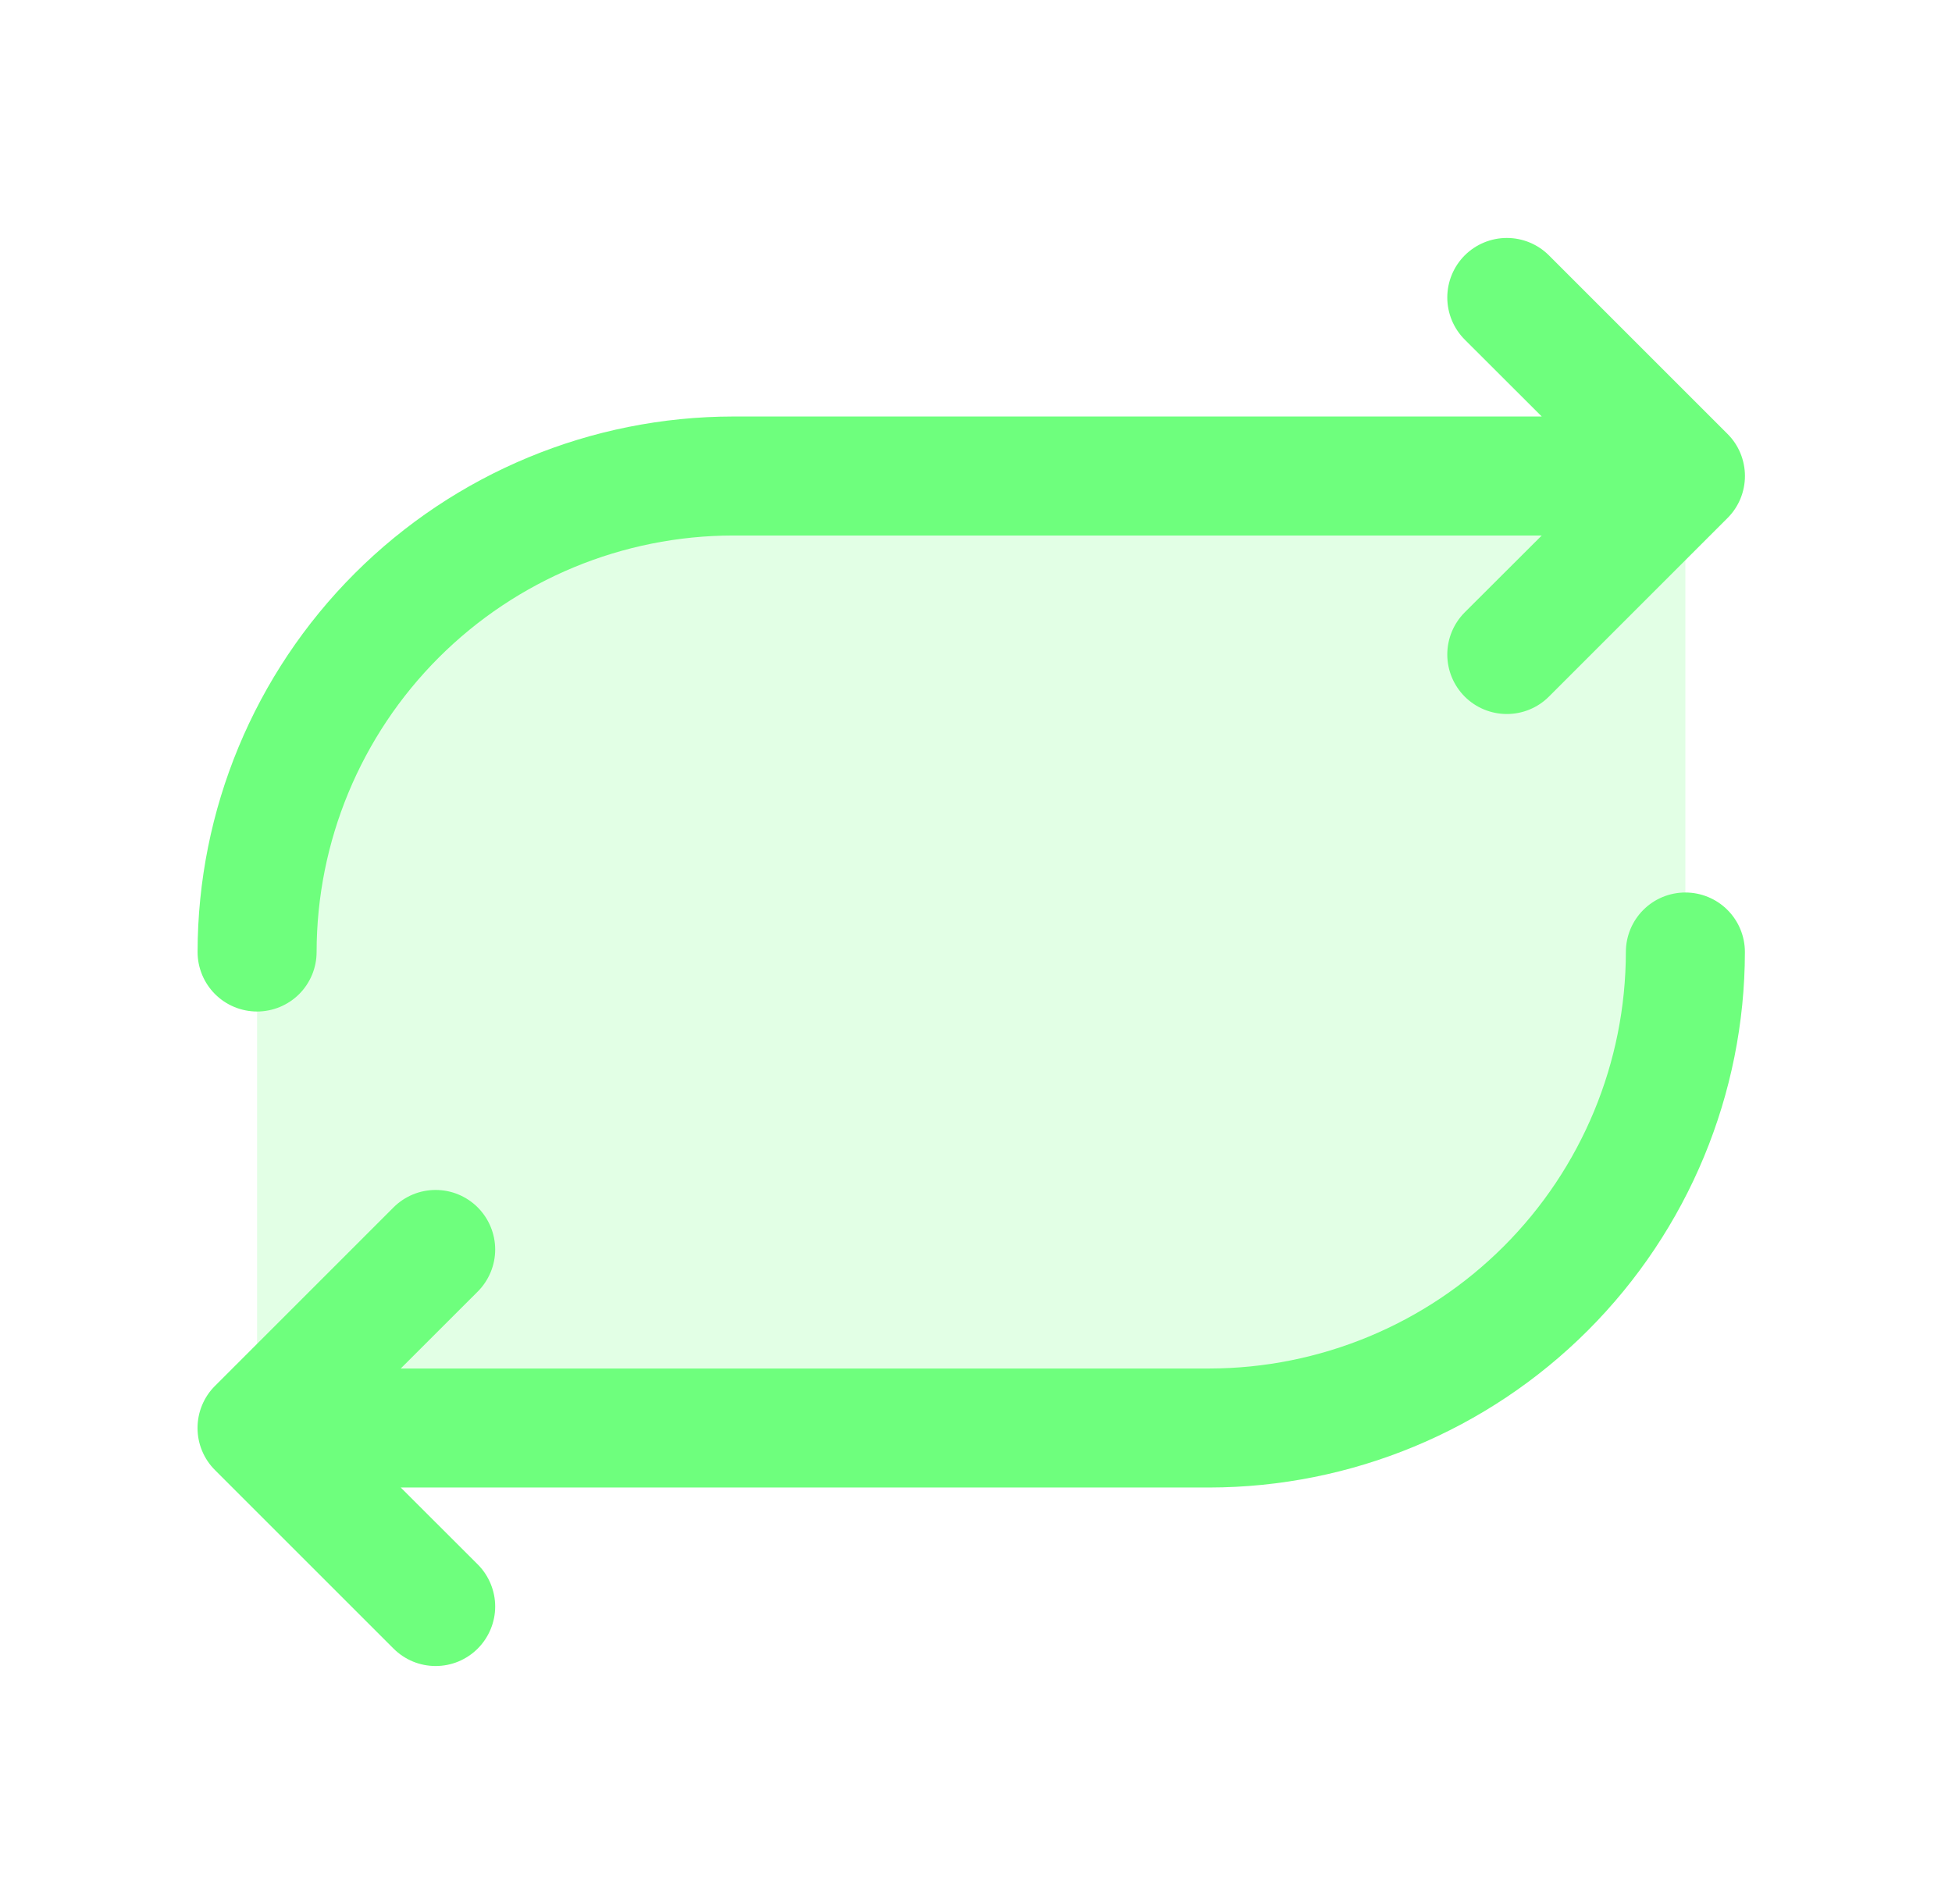 <svg width="41" height="40" viewBox="0 0 41 40" fill="none" xmlns="http://www.w3.org/2000/svg">
<path opacity="0.2" d="M35.4 10V20C35.4 22.652 34.346 25.196 32.471 27.071C30.596 28.946 28.052 30 25.4 30H5.4V20C5.4 17.348 6.453 14.804 8.329 12.929C10.204 11.054 12.748 10 15.4 10H35.4Z" fill="#6EFF7D"/>
<path d="M4.15 20C4.153 17.017 5.34 14.158 7.449 12.048C9.558 9.939 12.417 8.753 15.4 8.75H32.383L30.765 7.134C30.531 6.9 30.399 6.581 30.399 6.25C30.399 5.918 30.531 5.6 30.765 5.365C31 5.131 31.318 4.999 31.65 4.999C31.982 4.999 32.3 5.131 32.534 5.365L36.284 9.115C36.401 9.231 36.493 9.369 36.556 9.521C36.618 9.673 36.651 9.835 36.651 10C36.651 10.164 36.618 10.327 36.556 10.478C36.493 10.63 36.401 10.768 36.284 10.884L32.534 14.634C32.3 14.869 31.982 15 31.65 15C31.318 15 31 14.869 30.765 14.634C30.531 14.399 30.399 14.081 30.399 13.75C30.399 13.418 30.531 13.1 30.765 12.865L32.383 11.25H15.4C13.08 11.252 10.856 12.175 9.215 13.815C7.575 15.456 6.652 17.68 6.65 20C6.65 20.331 6.518 20.649 6.284 20.884C6.049 21.118 5.731 21.25 5.4 21.25C5.068 21.25 4.75 21.118 4.516 20.884C4.282 20.649 4.15 20.331 4.15 20ZM35.4 18.75C35.068 18.75 34.75 18.881 34.516 19.116C34.282 19.35 34.15 19.668 34.15 20C34.147 22.32 33.225 24.544 31.584 26.184C29.944 27.825 27.72 28.747 25.4 28.75H8.417L10.034 27.134C10.15 27.018 10.242 26.88 10.305 26.728C10.368 26.577 10.401 26.414 10.401 26.25C10.401 26.085 10.368 25.923 10.305 25.771C10.242 25.619 10.15 25.482 10.034 25.365C9.918 25.249 9.78 25.157 9.629 25.094C9.477 25.031 9.314 24.999 9.15 24.999C8.986 24.999 8.823 25.031 8.671 25.094C8.52 25.157 8.382 25.249 8.266 25.365L4.516 29.115C4.399 29.231 4.307 29.369 4.244 29.521C4.181 29.673 4.149 29.835 4.149 30C4.149 30.164 4.181 30.327 4.244 30.478C4.307 30.63 4.399 30.768 4.516 30.884L8.266 34.634C8.382 34.75 8.52 34.842 8.671 34.905C8.823 34.968 8.986 35 9.15 35C9.314 35 9.477 34.968 9.629 34.905C9.78 34.842 9.918 34.75 10.034 34.634C10.15 34.518 10.242 34.38 10.305 34.228C10.368 34.077 10.401 33.914 10.401 33.75C10.401 33.586 10.368 33.423 10.305 33.271C10.242 33.119 10.15 32.981 10.034 32.865L8.417 31.25H25.4C28.383 31.246 31.242 30.06 33.351 27.951C35.46 25.842 36.647 22.982 36.65 20C36.65 19.668 36.518 19.35 36.284 19.116C36.049 18.881 35.731 18.75 35.4 18.75Z" fill="#6EFF7D"/>
</svg>
